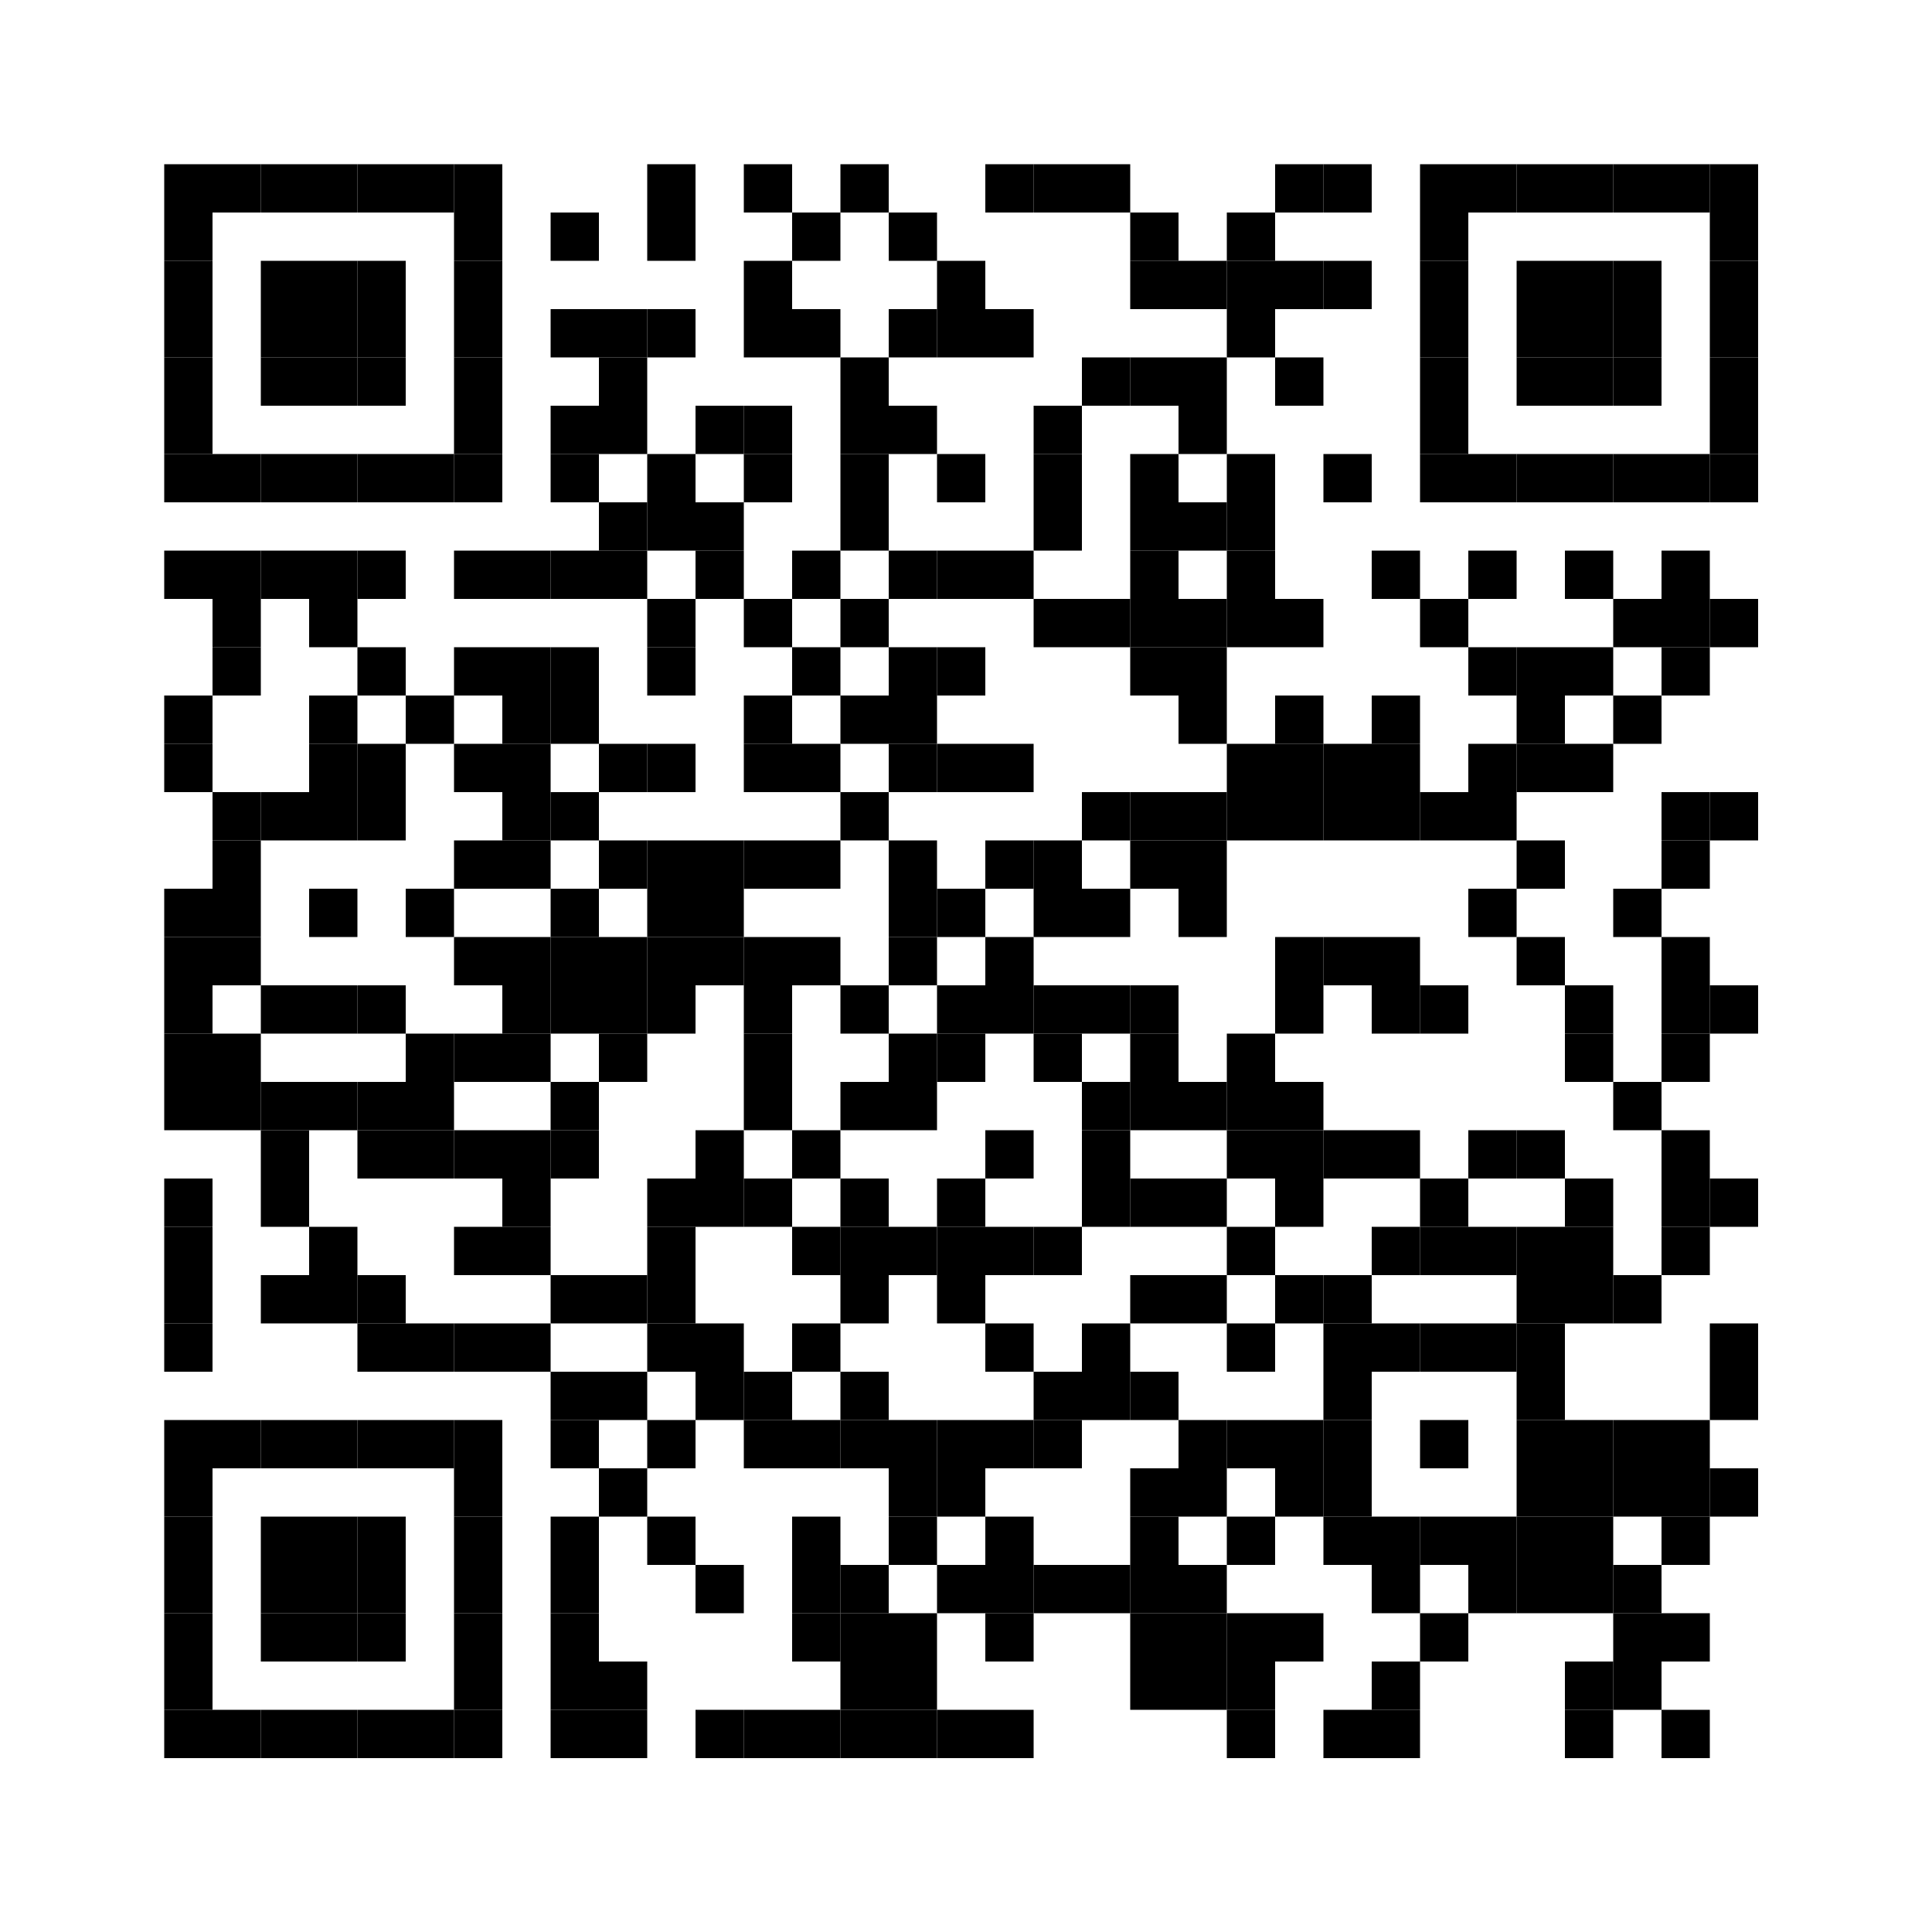 <svg xmlns="http://www.w3.org/2000/svg" width="200" height="200"><rect x="0" y="0" width="200" height="200" fill="white"></rect><rect x="17" y="17" width="5" height="5" fill="black"></rect><rect x="22" y="17" width="5" height="5" fill="black"></rect><rect x="27" y="17" width="5" height="5" fill="black"></rect><rect x="32" y="17" width="5" height="5" fill="black"></rect><rect x="37" y="17" width="5" height="5" fill="black"></rect><rect x="42" y="17" width="5" height="5" fill="black"></rect><rect x="47" y="17" width="5" height="5" fill="black"></rect><rect x="67" y="17" width="5" height="5" fill="black"></rect><rect x="77" y="17" width="5" height="5" fill="black"></rect><rect x="87" y="17" width="5" height="5" fill="black"></rect><rect x="102" y="17" width="5" height="5" fill="black"></rect><rect x="107" y="17" width="5" height="5" fill="black"></rect><rect x="112" y="17" width="5" height="5" fill="black"></rect><rect x="132" y="17" width="5" height="5" fill="black"></rect><rect x="137" y="17" width="5" height="5" fill="black"></rect><rect x="147" y="17" width="5" height="5" fill="black"></rect><rect x="152" y="17" width="5" height="5" fill="black"></rect><rect x="157" y="17" width="5" height="5" fill="black"></rect><rect x="162" y="17" width="5" height="5" fill="black"></rect><rect x="167" y="17" width="5" height="5" fill="black"></rect><rect x="172" y="17" width="5" height="5" fill="black"></rect><rect x="177" y="17" width="5" height="5" fill="black"></rect><rect x="17" y="22" width="5" height="5" fill="black"></rect><rect x="47" y="22" width="5" height="5" fill="black"></rect><rect x="57" y="22" width="5" height="5" fill="black"></rect><rect x="67" y="22" width="5" height="5" fill="black"></rect><rect x="82" y="22" width="5" height="5" fill="black"></rect><rect x="92" y="22" width="5" height="5" fill="black"></rect><rect x="117" y="22" width="5" height="5" fill="black"></rect><rect x="127" y="22" width="5" height="5" fill="black"></rect><rect x="147" y="22" width="5" height="5" fill="black"></rect><rect x="177" y="22" width="5" height="5" fill="black"></rect><rect x="17" y="27" width="5" height="5" fill="black"></rect><rect x="27" y="27" width="5" height="5" fill="black"></rect><rect x="32" y="27" width="5" height="5" fill="black"></rect><rect x="37" y="27" width="5" height="5" fill="black"></rect><rect x="47" y="27" width="5" height="5" fill="black"></rect><rect x="77" y="27" width="5" height="5" fill="black"></rect><rect x="97" y="27" width="5" height="5" fill="black"></rect><rect x="117" y="27" width="5" height="5" fill="black"></rect><rect x="122" y="27" width="5" height="5" fill="black"></rect><rect x="127" y="27" width="5" height="5" fill="black"></rect><rect x="132" y="27" width="5" height="5" fill="black"></rect><rect x="137" y="27" width="5" height="5" fill="black"></rect><rect x="147" y="27" width="5" height="5" fill="black"></rect><rect x="157" y="27" width="5" height="5" fill="black"></rect><rect x="162" y="27" width="5" height="5" fill="black"></rect><rect x="167" y="27" width="5" height="5" fill="black"></rect><rect x="177" y="27" width="5" height="5" fill="black"></rect><rect x="17" y="32" width="5" height="5" fill="black"></rect><rect x="27" y="32" width="5" height="5" fill="black"></rect><rect x="32" y="32" width="5" height="5" fill="black"></rect><rect x="37" y="32" width="5" height="5" fill="black"></rect><rect x="47" y="32" width="5" height="5" fill="black"></rect><rect x="57" y="32" width="5" height="5" fill="black"></rect><rect x="62" y="32" width="5" height="5" fill="black"></rect><rect x="67" y="32" width="5" height="5" fill="black"></rect><rect x="77" y="32" width="5" height="5" fill="black"></rect><rect x="82" y="32" width="5" height="5" fill="black"></rect><rect x="92" y="32" width="5" height="5" fill="black"></rect><rect x="97" y="32" width="5" height="5" fill="black"></rect><rect x="102" y="32" width="5" height="5" fill="black"></rect><rect x="127" y="32" width="5" height="5" fill="black"></rect><rect x="147" y="32" width="5" height="5" fill="black"></rect><rect x="157" y="32" width="5" height="5" fill="black"></rect><rect x="162" y="32" width="5" height="5" fill="black"></rect><rect x="167" y="32" width="5" height="5" fill="black"></rect><rect x="177" y="32" width="5" height="5" fill="black"></rect><rect x="17" y="37" width="5" height="5" fill="black"></rect><rect x="27" y="37" width="5" height="5" fill="black"></rect><rect x="32" y="37" width="5" height="5" fill="black"></rect><rect x="37" y="37" width="5" height="5" fill="black"></rect><rect x="47" y="37" width="5" height="5" fill="black"></rect><rect x="62" y="37" width="5" height="5" fill="black"></rect><rect x="87" y="37" width="5" height="5" fill="black"></rect><rect x="112" y="37" width="5" height="5" fill="black"></rect><rect x="117" y="37" width="5" height="5" fill="black"></rect><rect x="122" y="37" width="5" height="5" fill="black"></rect><rect x="132" y="37" width="5" height="5" fill="black"></rect><rect x="147" y="37" width="5" height="5" fill="black"></rect><rect x="157" y="37" width="5" height="5" fill="black"></rect><rect x="162" y="37" width="5" height="5" fill="black"></rect><rect x="167" y="37" width="5" height="5" fill="black"></rect><rect x="177" y="37" width="5" height="5" fill="black"></rect><rect x="17" y="42" width="5" height="5" fill="black"></rect><rect x="47" y="42" width="5" height="5" fill="black"></rect><rect x="57" y="42" width="5" height="5" fill="black"></rect><rect x="62" y="42" width="5" height="5" fill="black"></rect><rect x="72" y="42" width="5" height="5" fill="black"></rect><rect x="77" y="42" width="5" height="5" fill="black"></rect><rect x="87" y="42" width="5" height="5" fill="black"></rect><rect x="92" y="42" width="5" height="5" fill="black"></rect><rect x="107" y="42" width="5" height="5" fill="black"></rect><rect x="122" y="42" width="5" height="5" fill="black"></rect><rect x="147" y="42" width="5" height="5" fill="black"></rect><rect x="177" y="42" width="5" height="5" fill="black"></rect><rect x="17" y="47" width="5" height="5" fill="black"></rect><rect x="22" y="47" width="5" height="5" fill="black"></rect><rect x="27" y="47" width="5" height="5" fill="black"></rect><rect x="32" y="47" width="5" height="5" fill="black"></rect><rect x="37" y="47" width="5" height="5" fill="black"></rect><rect x="42" y="47" width="5" height="5" fill="black"></rect><rect x="47" y="47" width="5" height="5" fill="black"></rect><rect x="57" y="47" width="5" height="5" fill="black"></rect><rect x="67" y="47" width="5" height="5" fill="black"></rect><rect x="77" y="47" width="5" height="5" fill="black"></rect><rect x="87" y="47" width="5" height="5" fill="black"></rect><rect x="97" y="47" width="5" height="5" fill="black"></rect><rect x="107" y="47" width="5" height="5" fill="black"></rect><rect x="117" y="47" width="5" height="5" fill="black"></rect><rect x="127" y="47" width="5" height="5" fill="black"></rect><rect x="137" y="47" width="5" height="5" fill="black"></rect><rect x="147" y="47" width="5" height="5" fill="black"></rect><rect x="152" y="47" width="5" height="5" fill="black"></rect><rect x="157" y="47" width="5" height="5" fill="black"></rect><rect x="162" y="47" width="5" height="5" fill="black"></rect><rect x="167" y="47" width="5" height="5" fill="black"></rect><rect x="172" y="47" width="5" height="5" fill="black"></rect><rect x="177" y="47" width="5" height="5" fill="black"></rect><rect x="62" y="52" width="5" height="5" fill="black"></rect><rect x="67" y="52" width="5" height="5" fill="black"></rect><rect x="72" y="52" width="5" height="5" fill="black"></rect><rect x="87" y="52" width="5" height="5" fill="black"></rect><rect x="107" y="52" width="5" height="5" fill="black"></rect><rect x="117" y="52" width="5" height="5" fill="black"></rect><rect x="122" y="52" width="5" height="5" fill="black"></rect><rect x="127" y="52" width="5" height="5" fill="black"></rect><rect x="17" y="57" width="5" height="5" fill="black"></rect><rect x="22" y="57" width="5" height="5" fill="black"></rect><rect x="27" y="57" width="5" height="5" fill="black"></rect><rect x="32" y="57" width="5" height="5" fill="black"></rect><rect x="37" y="57" width="5" height="5" fill="black"></rect><rect x="47" y="57" width="5" height="5" fill="black"></rect><rect x="52" y="57" width="5" height="5" fill="black"></rect><rect x="57" y="57" width="5" height="5" fill="black"></rect><rect x="62" y="57" width="5" height="5" fill="black"></rect><rect x="72" y="57" width="5" height="5" fill="black"></rect><rect x="82" y="57" width="5" height="5" fill="black"></rect><rect x="92" y="57" width="5" height="5" fill="black"></rect><rect x="97" y="57" width="5" height="5" fill="black"></rect><rect x="102" y="57" width="5" height="5" fill="black"></rect><rect x="117" y="57" width="5" height="5" fill="black"></rect><rect x="127" y="57" width="5" height="5" fill="black"></rect><rect x="142" y="57" width="5" height="5" fill="black"></rect><rect x="152" y="57" width="5" height="5" fill="black"></rect><rect x="162" y="57" width="5" height="5" fill="black"></rect><rect x="172" y="57" width="5" height="5" fill="black"></rect><rect x="22" y="62" width="5" height="5" fill="black"></rect><rect x="32" y="62" width="5" height="5" fill="black"></rect><rect x="67" y="62" width="5" height="5" fill="black"></rect><rect x="77" y="62" width="5" height="5" fill="black"></rect><rect x="87" y="62" width="5" height="5" fill="black"></rect><rect x="107" y="62" width="5" height="5" fill="black"></rect><rect x="112" y="62" width="5" height="5" fill="black"></rect><rect x="117" y="62" width="5" height="5" fill="black"></rect><rect x="122" y="62" width="5" height="5" fill="black"></rect><rect x="127" y="62" width="5" height="5" fill="black"></rect><rect x="132" y="62" width="5" height="5" fill="black"></rect><rect x="147" y="62" width="5" height="5" fill="black"></rect><rect x="167" y="62" width="5" height="5" fill="black"></rect><rect x="172" y="62" width="5" height="5" fill="black"></rect><rect x="177" y="62" width="5" height="5" fill="black"></rect><rect x="22" y="67" width="5" height="5" fill="black"></rect><rect x="37" y="67" width="5" height="5" fill="black"></rect><rect x="47" y="67" width="5" height="5" fill="black"></rect><rect x="52" y="67" width="5" height="5" fill="black"></rect><rect x="57" y="67" width="5" height="5" fill="black"></rect><rect x="67" y="67" width="5" height="5" fill="black"></rect><rect x="82" y="67" width="5" height="5" fill="black"></rect><rect x="92" y="67" width="5" height="5" fill="black"></rect><rect x="97" y="67" width="5" height="5" fill="black"></rect><rect x="117" y="67" width="5" height="5" fill="black"></rect><rect x="122" y="67" width="5" height="5" fill="black"></rect><rect x="152" y="67" width="5" height="5" fill="black"></rect><rect x="157" y="67" width="5" height="5" fill="black"></rect><rect x="162" y="67" width="5" height="5" fill="black"></rect><rect x="172" y="67" width="5" height="5" fill="black"></rect><rect x="17" y="72" width="5" height="5" fill="black"></rect><rect x="32" y="72" width="5" height="5" fill="black"></rect><rect x="42" y="72" width="5" height="5" fill="black"></rect><rect x="52" y="72" width="5" height="5" fill="black"></rect><rect x="57" y="72" width="5" height="5" fill="black"></rect><rect x="77" y="72" width="5" height="5" fill="black"></rect><rect x="87" y="72" width="5" height="5" fill="black"></rect><rect x="92" y="72" width="5" height="5" fill="black"></rect><rect x="122" y="72" width="5" height="5" fill="black"></rect><rect x="132" y="72" width="5" height="5" fill="black"></rect><rect x="142" y="72" width="5" height="5" fill="black"></rect><rect x="157" y="72" width="5" height="5" fill="black"></rect><rect x="167" y="72" width="5" height="5" fill="black"></rect><rect x="17" y="77" width="5" height="5" fill="black"></rect><rect x="32" y="77" width="5" height="5" fill="black"></rect><rect x="37" y="77" width="5" height="5" fill="black"></rect><rect x="47" y="77" width="5" height="5" fill="black"></rect><rect x="52" y="77" width="5" height="5" fill="black"></rect><rect x="62" y="77" width="5" height="5" fill="black"></rect><rect x="67" y="77" width="5" height="5" fill="black"></rect><rect x="77" y="77" width="5" height="5" fill="black"></rect><rect x="82" y="77" width="5" height="5" fill="black"></rect><rect x="92" y="77" width="5" height="5" fill="black"></rect><rect x="97" y="77" width="5" height="5" fill="black"></rect><rect x="102" y="77" width="5" height="5" fill="black"></rect><rect x="127" y="77" width="5" height="5" fill="black"></rect><rect x="132" y="77" width="5" height="5" fill="black"></rect><rect x="137" y="77" width="5" height="5" fill="black"></rect><rect x="142" y="77" width="5" height="5" fill="black"></rect><rect x="152" y="77" width="5" height="5" fill="black"></rect><rect x="157" y="77" width="5" height="5" fill="black"></rect><rect x="162" y="77" width="5" height="5" fill="black"></rect><rect x="22" y="82" width="5" height="5" fill="black"></rect><rect x="27" y="82" width="5" height="5" fill="black"></rect><rect x="32" y="82" width="5" height="5" fill="black"></rect><rect x="37" y="82" width="5" height="5" fill="black"></rect><rect x="52" y="82" width="5" height="5" fill="black"></rect><rect x="57" y="82" width="5" height="5" fill="black"></rect><rect x="87" y="82" width="5" height="5" fill="black"></rect><rect x="112" y="82" width="5" height="5" fill="black"></rect><rect x="117" y="82" width="5" height="5" fill="black"></rect><rect x="122" y="82" width="5" height="5" fill="black"></rect><rect x="127" y="82" width="5" height="5" fill="black"></rect><rect x="132" y="82" width="5" height="5" fill="black"></rect><rect x="137" y="82" width="5" height="5" fill="black"></rect><rect x="142" y="82" width="5" height="5" fill="black"></rect><rect x="147" y="82" width="5" height="5" fill="black"></rect><rect x="152" y="82" width="5" height="5" fill="black"></rect><rect x="172" y="82" width="5" height="5" fill="black"></rect><rect x="177" y="82" width="5" height="5" fill="black"></rect><rect x="22" y="87" width="5" height="5" fill="black"></rect><rect x="47" y="87" width="5" height="5" fill="black"></rect><rect x="52" y="87" width="5" height="5" fill="black"></rect><rect x="62" y="87" width="5" height="5" fill="black"></rect><rect x="67" y="87" width="5" height="5" fill="black"></rect><rect x="72" y="87" width="5" height="5" fill="black"></rect><rect x="77" y="87" width="5" height="5" fill="black"></rect><rect x="82" y="87" width="5" height="5" fill="black"></rect><rect x="92" y="87" width="5" height="5" fill="black"></rect><rect x="102" y="87" width="5" height="5" fill="black"></rect><rect x="107" y="87" width="5" height="5" fill="black"></rect><rect x="117" y="87" width="5" height="5" fill="black"></rect><rect x="122" y="87" width="5" height="5" fill="black"></rect><rect x="157" y="87" width="5" height="5" fill="black"></rect><rect x="172" y="87" width="5" height="5" fill="black"></rect><rect x="17" y="92" width="5" height="5" fill="black"></rect><rect x="22" y="92" width="5" height="5" fill="black"></rect><rect x="32" y="92" width="5" height="5" fill="black"></rect><rect x="42" y="92" width="5" height="5" fill="black"></rect><rect x="57" y="92" width="5" height="5" fill="black"></rect><rect x="67" y="92" width="5" height="5" fill="black"></rect><rect x="72" y="92" width="5" height="5" fill="black"></rect><rect x="92" y="92" width="5" height="5" fill="black"></rect><rect x="97" y="92" width="5" height="5" fill="black"></rect><rect x="107" y="92" width="5" height="5" fill="black"></rect><rect x="112" y="92" width="5" height="5" fill="black"></rect><rect x="122" y="92" width="5" height="5" fill="black"></rect><rect x="152" y="92" width="5" height="5" fill="black"></rect><rect x="167" y="92" width="5" height="5" fill="black"></rect><rect x="17" y="97" width="5" height="5" fill="black"></rect><rect x="22" y="97" width="5" height="5" fill="black"></rect><rect x="47" y="97" width="5" height="5" fill="black"></rect><rect x="52" y="97" width="5" height="5" fill="black"></rect><rect x="57" y="97" width="5" height="5" fill="black"></rect><rect x="62" y="97" width="5" height="5" fill="black"></rect><rect x="67" y="97" width="5" height="5" fill="black"></rect><rect x="72" y="97" width="5" height="5" fill="black"></rect><rect x="77" y="97" width="5" height="5" fill="black"></rect><rect x="82" y="97" width="5" height="5" fill="black"></rect><rect x="92" y="97" width="5" height="5" fill="black"></rect><rect x="102" y="97" width="5" height="5" fill="black"></rect><rect x="132" y="97" width="5" height="5" fill="black"></rect><rect x="137" y="97" width="5" height="5" fill="black"></rect><rect x="142" y="97" width="5" height="5" fill="black"></rect><rect x="157" y="97" width="5" height="5" fill="black"></rect><rect x="172" y="97" width="5" height="5" fill="black"></rect><rect x="17" y="102" width="5" height="5" fill="black"></rect><rect x="27" y="102" width="5" height="5" fill="black"></rect><rect x="32" y="102" width="5" height="5" fill="black"></rect><rect x="37" y="102" width="5" height="5" fill="black"></rect><rect x="52" y="102" width="5" height="5" fill="black"></rect><rect x="57" y="102" width="5" height="5" fill="black"></rect><rect x="62" y="102" width="5" height="5" fill="black"></rect><rect x="67" y="102" width="5" height="5" fill="black"></rect><rect x="77" y="102" width="5" height="5" fill="black"></rect><rect x="87" y="102" width="5" height="5" fill="black"></rect><rect x="97" y="102" width="5" height="5" fill="black"></rect><rect x="102" y="102" width="5" height="5" fill="black"></rect><rect x="107" y="102" width="5" height="5" fill="black"></rect><rect x="112" y="102" width="5" height="5" fill="black"></rect><rect x="117" y="102" width="5" height="5" fill="black"></rect><rect x="132" y="102" width="5" height="5" fill="black"></rect><rect x="142" y="102" width="5" height="5" fill="black"></rect><rect x="147" y="102" width="5" height="5" fill="black"></rect><rect x="162" y="102" width="5" height="5" fill="black"></rect><rect x="172" y="102" width="5" height="5" fill="black"></rect><rect x="177" y="102" width="5" height="5" fill="black"></rect><rect x="17" y="107" width="5" height="5" fill="black"></rect><rect x="22" y="107" width="5" height="5" fill="black"></rect><rect x="42" y="107" width="5" height="5" fill="black"></rect><rect x="47" y="107" width="5" height="5" fill="black"></rect><rect x="52" y="107" width="5" height="5" fill="black"></rect><rect x="62" y="107" width="5" height="5" fill="black"></rect><rect x="77" y="107" width="5" height="5" fill="black"></rect><rect x="92" y="107" width="5" height="5" fill="black"></rect><rect x="97" y="107" width="5" height="5" fill="black"></rect><rect x="107" y="107" width="5" height="5" fill="black"></rect><rect x="117" y="107" width="5" height="5" fill="black"></rect><rect x="127" y="107" width="5" height="5" fill="black"></rect><rect x="162" y="107" width="5" height="5" fill="black"></rect><rect x="172" y="107" width="5" height="5" fill="black"></rect><rect x="17" y="112" width="5" height="5" fill="black"></rect><rect x="22" y="112" width="5" height="5" fill="black"></rect><rect x="27" y="112" width="5" height="5" fill="black"></rect><rect x="32" y="112" width="5" height="5" fill="black"></rect><rect x="37" y="112" width="5" height="5" fill="black"></rect><rect x="42" y="112" width="5" height="5" fill="black"></rect><rect x="57" y="112" width="5" height="5" fill="black"></rect><rect x="77" y="112" width="5" height="5" fill="black"></rect><rect x="87" y="112" width="5" height="5" fill="black"></rect><rect x="92" y="112" width="5" height="5" fill="black"></rect><rect x="112" y="112" width="5" height="5" fill="black"></rect><rect x="117" y="112" width="5" height="5" fill="black"></rect><rect x="122" y="112" width="5" height="5" fill="black"></rect><rect x="127" y="112" width="5" height="5" fill="black"></rect><rect x="132" y="112" width="5" height="5" fill="black"></rect><rect x="167" y="112" width="5" height="5" fill="black"></rect><rect x="27" y="117" width="5" height="5" fill="black"></rect><rect x="37" y="117" width="5" height="5" fill="black"></rect><rect x="42" y="117" width="5" height="5" fill="black"></rect><rect x="47" y="117" width="5" height="5" fill="black"></rect><rect x="52" y="117" width="5" height="5" fill="black"></rect><rect x="57" y="117" width="5" height="5" fill="black"></rect><rect x="72" y="117" width="5" height="5" fill="black"></rect><rect x="82" y="117" width="5" height="5" fill="black"></rect><rect x="102" y="117" width="5" height="5" fill="black"></rect><rect x="112" y="117" width="5" height="5" fill="black"></rect><rect x="127" y="117" width="5" height="5" fill="black"></rect><rect x="132" y="117" width="5" height="5" fill="black"></rect><rect x="137" y="117" width="5" height="5" fill="black"></rect><rect x="142" y="117" width="5" height="5" fill="black"></rect><rect x="152" y="117" width="5" height="5" fill="black"></rect><rect x="157" y="117" width="5" height="5" fill="black"></rect><rect x="172" y="117" width="5" height="5" fill="black"></rect><rect x="17" y="122" width="5" height="5" fill="black"></rect><rect x="27" y="122" width="5" height="5" fill="black"></rect><rect x="52" y="122" width="5" height="5" fill="black"></rect><rect x="67" y="122" width="5" height="5" fill="black"></rect><rect x="72" y="122" width="5" height="5" fill="black"></rect><rect x="77" y="122" width="5" height="5" fill="black"></rect><rect x="87" y="122" width="5" height="5" fill="black"></rect><rect x="97" y="122" width="5" height="5" fill="black"></rect><rect x="112" y="122" width="5" height="5" fill="black"></rect><rect x="117" y="122" width="5" height="5" fill="black"></rect><rect x="122" y="122" width="5" height="5" fill="black"></rect><rect x="132" y="122" width="5" height="5" fill="black"></rect><rect x="147" y="122" width="5" height="5" fill="black"></rect><rect x="162" y="122" width="5" height="5" fill="black"></rect><rect x="172" y="122" width="5" height="5" fill="black"></rect><rect x="177" y="122" width="5" height="5" fill="black"></rect><rect x="17" y="127" width="5" height="5" fill="black"></rect><rect x="32" y="127" width="5" height="5" fill="black"></rect><rect x="47" y="127" width="5" height="5" fill="black"></rect><rect x="52" y="127" width="5" height="5" fill="black"></rect><rect x="67" y="127" width="5" height="5" fill="black"></rect><rect x="82" y="127" width="5" height="5" fill="black"></rect><rect x="87" y="127" width="5" height="5" fill="black"></rect><rect x="92" y="127" width="5" height="5" fill="black"></rect><rect x="97" y="127" width="5" height="5" fill="black"></rect><rect x="102" y="127" width="5" height="5" fill="black"></rect><rect x="107" y="127" width="5" height="5" fill="black"></rect><rect x="127" y="127" width="5" height="5" fill="black"></rect><rect x="142" y="127" width="5" height="5" fill="black"></rect><rect x="147" y="127" width="5" height="5" fill="black"></rect><rect x="152" y="127" width="5" height="5" fill="black"></rect><rect x="157" y="127" width="5" height="5" fill="black"></rect><rect x="162" y="127" width="5" height="5" fill="black"></rect><rect x="172" y="127" width="5" height="5" fill="black"></rect><rect x="17" y="132" width="5" height="5" fill="black"></rect><rect x="27" y="132" width="5" height="5" fill="black"></rect><rect x="32" y="132" width="5" height="5" fill="black"></rect><rect x="37" y="132" width="5" height="5" fill="black"></rect><rect x="57" y="132" width="5" height="5" fill="black"></rect><rect x="62" y="132" width="5" height="5" fill="black"></rect><rect x="67" y="132" width="5" height="5" fill="black"></rect><rect x="87" y="132" width="5" height="5" fill="black"></rect><rect x="97" y="132" width="5" height="5" fill="black"></rect><rect x="117" y="132" width="5" height="5" fill="black"></rect><rect x="122" y="132" width="5" height="5" fill="black"></rect><rect x="132" y="132" width="5" height="5" fill="black"></rect><rect x="137" y="132" width="5" height="5" fill="black"></rect><rect x="157" y="132" width="5" height="5" fill="black"></rect><rect x="162" y="132" width="5" height="5" fill="black"></rect><rect x="167" y="132" width="5" height="5" fill="black"></rect><rect x="17" y="137" width="5" height="5" fill="black"></rect><rect x="37" y="137" width="5" height="5" fill="black"></rect><rect x="42" y="137" width="5" height="5" fill="black"></rect><rect x="47" y="137" width="5" height="5" fill="black"></rect><rect x="52" y="137" width="5" height="5" fill="black"></rect><rect x="67" y="137" width="5" height="5" fill="black"></rect><rect x="72" y="137" width="5" height="5" fill="black"></rect><rect x="82" y="137" width="5" height="5" fill="black"></rect><rect x="102" y="137" width="5" height="5" fill="black"></rect><rect x="112" y="137" width="5" height="5" fill="black"></rect><rect x="127" y="137" width="5" height="5" fill="black"></rect><rect x="137" y="137" width="5" height="5" fill="black"></rect><rect x="142" y="137" width="5" height="5" fill="black"></rect><rect x="147" y="137" width="5" height="5" fill="black"></rect><rect x="152" y="137" width="5" height="5" fill="black"></rect><rect x="157" y="137" width="5" height="5" fill="black"></rect><rect x="177" y="137" width="5" height="5" fill="black"></rect><rect x="57" y="142" width="5" height="5" fill="black"></rect><rect x="62" y="142" width="5" height="5" fill="black"></rect><rect x="72" y="142" width="5" height="5" fill="black"></rect><rect x="77" y="142" width="5" height="5" fill="black"></rect><rect x="87" y="142" width="5" height="5" fill="black"></rect><rect x="107" y="142" width="5" height="5" fill="black"></rect><rect x="112" y="142" width="5" height="5" fill="black"></rect><rect x="117" y="142" width="5" height="5" fill="black"></rect><rect x="137" y="142" width="5" height="5" fill="black"></rect><rect x="157" y="142" width="5" height="5" fill="black"></rect><rect x="177" y="142" width="5" height="5" fill="black"></rect><rect x="17" y="147" width="5" height="5" fill="black"></rect><rect x="22" y="147" width="5" height="5" fill="black"></rect><rect x="27" y="147" width="5" height="5" fill="black"></rect><rect x="32" y="147" width="5" height="5" fill="black"></rect><rect x="37" y="147" width="5" height="5" fill="black"></rect><rect x="42" y="147" width="5" height="5" fill="black"></rect><rect x="47" y="147" width="5" height="5" fill="black"></rect><rect x="57" y="147" width="5" height="5" fill="black"></rect><rect x="67" y="147" width="5" height="5" fill="black"></rect><rect x="77" y="147" width="5" height="5" fill="black"></rect><rect x="82" y="147" width="5" height="5" fill="black"></rect><rect x="87" y="147" width="5" height="5" fill="black"></rect><rect x="92" y="147" width="5" height="5" fill="black"></rect><rect x="97" y="147" width="5" height="5" fill="black"></rect><rect x="102" y="147" width="5" height="5" fill="black"></rect><rect x="107" y="147" width="5" height="5" fill="black"></rect><rect x="122" y="147" width="5" height="5" fill="black"></rect><rect x="127" y="147" width="5" height="5" fill="black"></rect><rect x="132" y="147" width="5" height="5" fill="black"></rect><rect x="137" y="147" width="5" height="5" fill="black"></rect><rect x="147" y="147" width="5" height="5" fill="black"></rect><rect x="157" y="147" width="5" height="5" fill="black"></rect><rect x="162" y="147" width="5" height="5" fill="black"></rect><rect x="167" y="147" width="5" height="5" fill="black"></rect><rect x="172" y="147" width="5" height="5" fill="black"></rect><rect x="17" y="152" width="5" height="5" fill="black"></rect><rect x="47" y="152" width="5" height="5" fill="black"></rect><rect x="62" y="152" width="5" height="5" fill="black"></rect><rect x="92" y="152" width="5" height="5" fill="black"></rect><rect x="97" y="152" width="5" height="5" fill="black"></rect><rect x="117" y="152" width="5" height="5" fill="black"></rect><rect x="122" y="152" width="5" height="5" fill="black"></rect><rect x="132" y="152" width="5" height="5" fill="black"></rect><rect x="137" y="152" width="5" height="5" fill="black"></rect><rect x="157" y="152" width="5" height="5" fill="black"></rect><rect x="162" y="152" width="5" height="5" fill="black"></rect><rect x="167" y="152" width="5" height="5" fill="black"></rect><rect x="172" y="152" width="5" height="5" fill="black"></rect><rect x="177" y="152" width="5" height="5" fill="black"></rect><rect x="17" y="157" width="5" height="5" fill="black"></rect><rect x="27" y="157" width="5" height="5" fill="black"></rect><rect x="32" y="157" width="5" height="5" fill="black"></rect><rect x="37" y="157" width="5" height="5" fill="black"></rect><rect x="47" y="157" width="5" height="5" fill="black"></rect><rect x="57" y="157" width="5" height="5" fill="black"></rect><rect x="67" y="157" width="5" height="5" fill="black"></rect><rect x="82" y="157" width="5" height="5" fill="black"></rect><rect x="92" y="157" width="5" height="5" fill="black"></rect><rect x="102" y="157" width="5" height="5" fill="black"></rect><rect x="117" y="157" width="5" height="5" fill="black"></rect><rect x="127" y="157" width="5" height="5" fill="black"></rect><rect x="137" y="157" width="5" height="5" fill="black"></rect><rect x="142" y="157" width="5" height="5" fill="black"></rect><rect x="147" y="157" width="5" height="5" fill="black"></rect><rect x="152" y="157" width="5" height="5" fill="black"></rect><rect x="157" y="157" width="5" height="5" fill="black"></rect><rect x="162" y="157" width="5" height="5" fill="black"></rect><rect x="172" y="157" width="5" height="5" fill="black"></rect><rect x="17" y="162" width="5" height="5" fill="black"></rect><rect x="27" y="162" width="5" height="5" fill="black"></rect><rect x="32" y="162" width="5" height="5" fill="black"></rect><rect x="37" y="162" width="5" height="5" fill="black"></rect><rect x="47" y="162" width="5" height="5" fill="black"></rect><rect x="57" y="162" width="5" height="5" fill="black"></rect><rect x="72" y="162" width="5" height="5" fill="black"></rect><rect x="82" y="162" width="5" height="5" fill="black"></rect><rect x="87" y="162" width="5" height="5" fill="black"></rect><rect x="97" y="162" width="5" height="5" fill="black"></rect><rect x="102" y="162" width="5" height="5" fill="black"></rect><rect x="107" y="162" width="5" height="5" fill="black"></rect><rect x="112" y="162" width="5" height="5" fill="black"></rect><rect x="117" y="162" width="5" height="5" fill="black"></rect><rect x="122" y="162" width="5" height="5" fill="black"></rect><rect x="142" y="162" width="5" height="5" fill="black"></rect><rect x="152" y="162" width="5" height="5" fill="black"></rect><rect x="157" y="162" width="5" height="5" fill="black"></rect><rect x="162" y="162" width="5" height="5" fill="black"></rect><rect x="167" y="162" width="5" height="5" fill="black"></rect><rect x="17" y="167" width="5" height="5" fill="black"></rect><rect x="27" y="167" width="5" height="5" fill="black"></rect><rect x="32" y="167" width="5" height="5" fill="black"></rect><rect x="37" y="167" width="5" height="5" fill="black"></rect><rect x="47" y="167" width="5" height="5" fill="black"></rect><rect x="57" y="167" width="5" height="5" fill="black"></rect><rect x="82" y="167" width="5" height="5" fill="black"></rect><rect x="87" y="167" width="5" height="5" fill="black"></rect><rect x="92" y="167" width="5" height="5" fill="black"></rect><rect x="102" y="167" width="5" height="5" fill="black"></rect><rect x="117" y="167" width="5" height="5" fill="black"></rect><rect x="122" y="167" width="5" height="5" fill="black"></rect><rect x="127" y="167" width="5" height="5" fill="black"></rect><rect x="132" y="167" width="5" height="5" fill="black"></rect><rect x="147" y="167" width="5" height="5" fill="black"></rect><rect x="167" y="167" width="5" height="5" fill="black"></rect><rect x="172" y="167" width="5" height="5" fill="black"></rect><rect x="17" y="172" width="5" height="5" fill="black"></rect><rect x="47" y="172" width="5" height="5" fill="black"></rect><rect x="57" y="172" width="5" height="5" fill="black"></rect><rect x="62" y="172" width="5" height="5" fill="black"></rect><rect x="87" y="172" width="5" height="5" fill="black"></rect><rect x="92" y="172" width="5" height="5" fill="black"></rect><rect x="117" y="172" width="5" height="5" fill="black"></rect><rect x="122" y="172" width="5" height="5" fill="black"></rect><rect x="127" y="172" width="5" height="5" fill="black"></rect><rect x="142" y="172" width="5" height="5" fill="black"></rect><rect x="162" y="172" width="5" height="5" fill="black"></rect><rect x="167" y="172" width="5" height="5" fill="black"></rect><rect x="17" y="177" width="5" height="5" fill="black"></rect><rect x="22" y="177" width="5" height="5" fill="black"></rect><rect x="27" y="177" width="5" height="5" fill="black"></rect><rect x="32" y="177" width="5" height="5" fill="black"></rect><rect x="37" y="177" width="5" height="5" fill="black"></rect><rect x="42" y="177" width="5" height="5" fill="black"></rect><rect x="47" y="177" width="5" height="5" fill="black"></rect><rect x="57" y="177" width="5" height="5" fill="black"></rect><rect x="62" y="177" width="5" height="5" fill="black"></rect><rect x="72" y="177" width="5" height="5" fill="black"></rect><rect x="77" y="177" width="5" height="5" fill="black"></rect><rect x="82" y="177" width="5" height="5" fill="black"></rect><rect x="87" y="177" width="5" height="5" fill="black"></rect><rect x="92" y="177" width="5" height="5" fill="black"></rect><rect x="97" y="177" width="5" height="5" fill="black"></rect><rect x="102" y="177" width="5" height="5" fill="black"></rect><rect x="127" y="177" width="5" height="5" fill="black"></rect><rect x="137" y="177" width="5" height="5" fill="black"></rect><rect x="142" y="177" width="5" height="5" fill="black"></rect><rect x="162" y="177" width="5" height="5" fill="black"></rect><rect x="172" y="177" width="5" height="5" fill="black"></rect></svg>